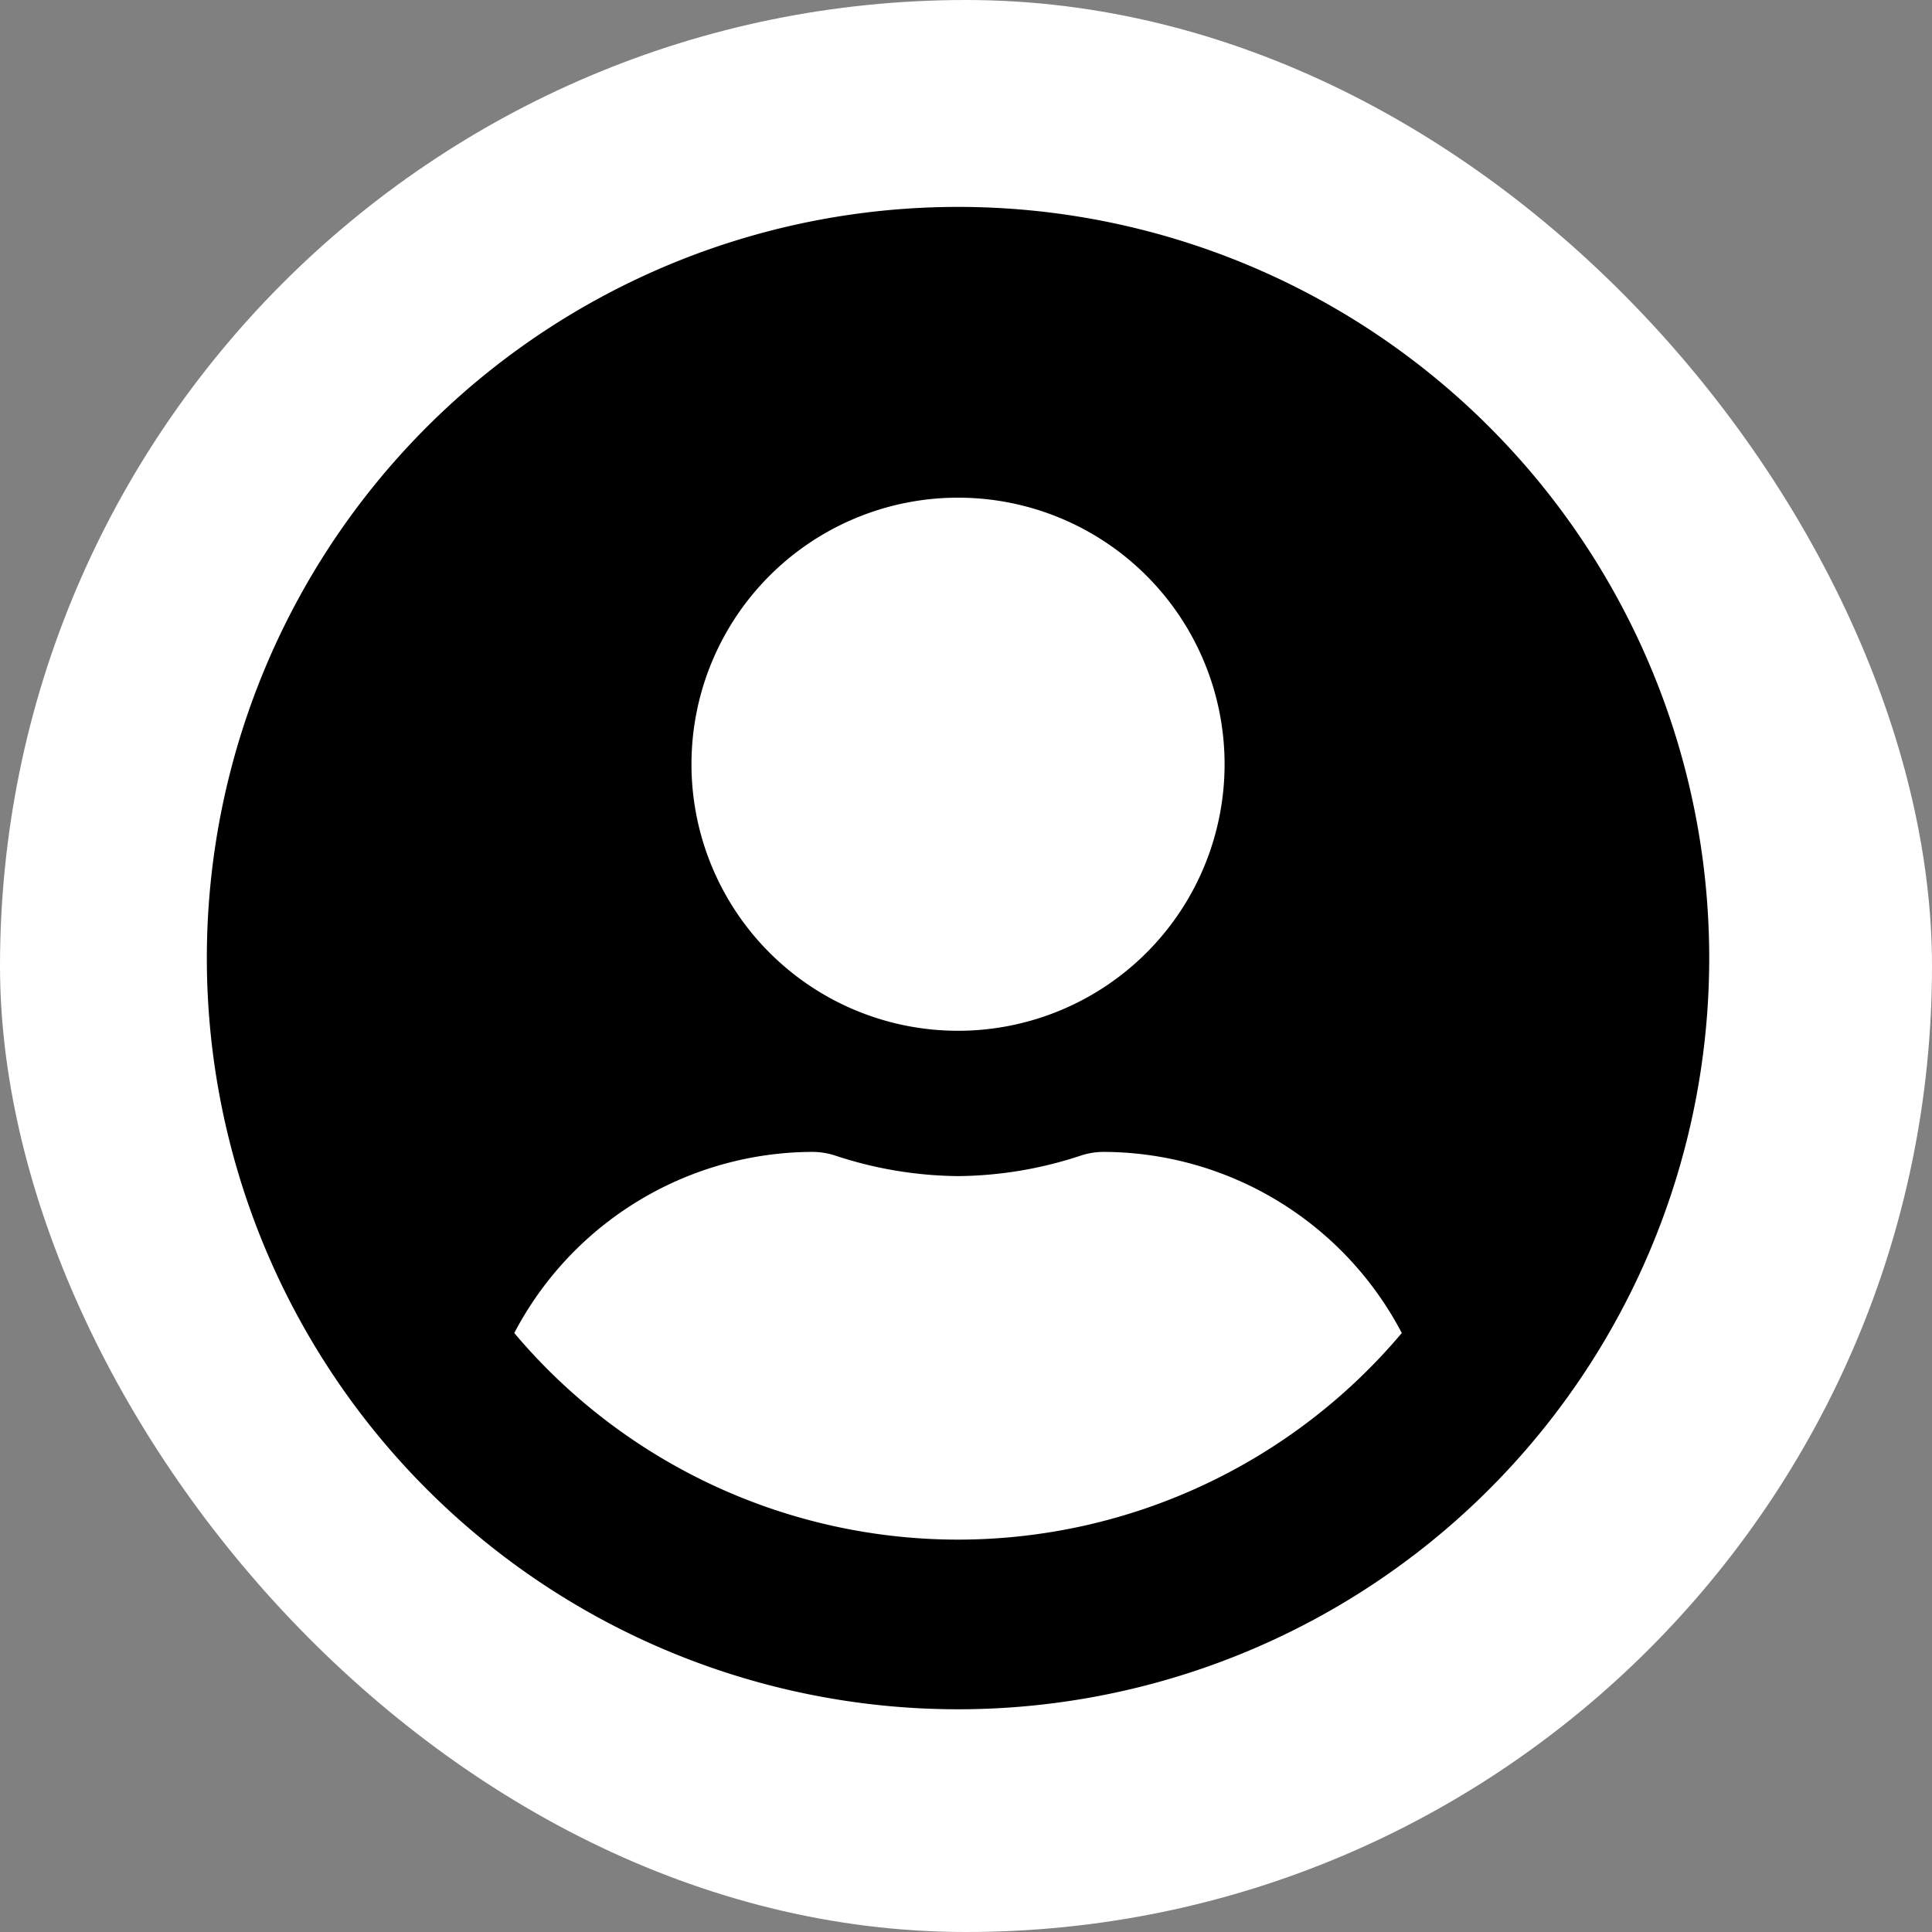 <svg xmlns="http://www.w3.org/2000/svg" width="32" height="32" viewBox="0 0 32 32">
  <rect x="0" y="0" width="32" height="32" fill="#808080" stroke="none"/>
  <g id="Group_334" data-name="Group 334" transform="translate(-1466 -86)">
    <rect id="Rectangle_12" data-name="Rectangle 12" width="32" height="32" rx="16" transform="translate(1466 86)" fill="#fff"/>
    <path id="Icon_awesome-user-circle" data-name="Icon awesome-user-circle" d="M12.442.563A12.442,12.442,0,1,0,24.884,13,12.44,12.44,0,0,0,12.442.563Zm0,4.816A4.415,4.415,0,1,1,8.027,9.794,4.415,4.415,0,0,1,12.442,5.379Zm0,17.258a9.614,9.614,0,0,1-7.35-3.422,5.594,5.594,0,0,1,4.942-3,1.228,1.228,0,0,1,.356.055,6.643,6.643,0,0,0,2.052.346,6.617,6.617,0,0,0,2.052-.346,1.228,1.228,0,0,1,.356-.055,5.594,5.594,0,0,1,4.942,3A9.614,9.614,0,0,1,12.442,22.637Z" transform="translate(1469.426 88.864)"/>
  </g>
</svg>
